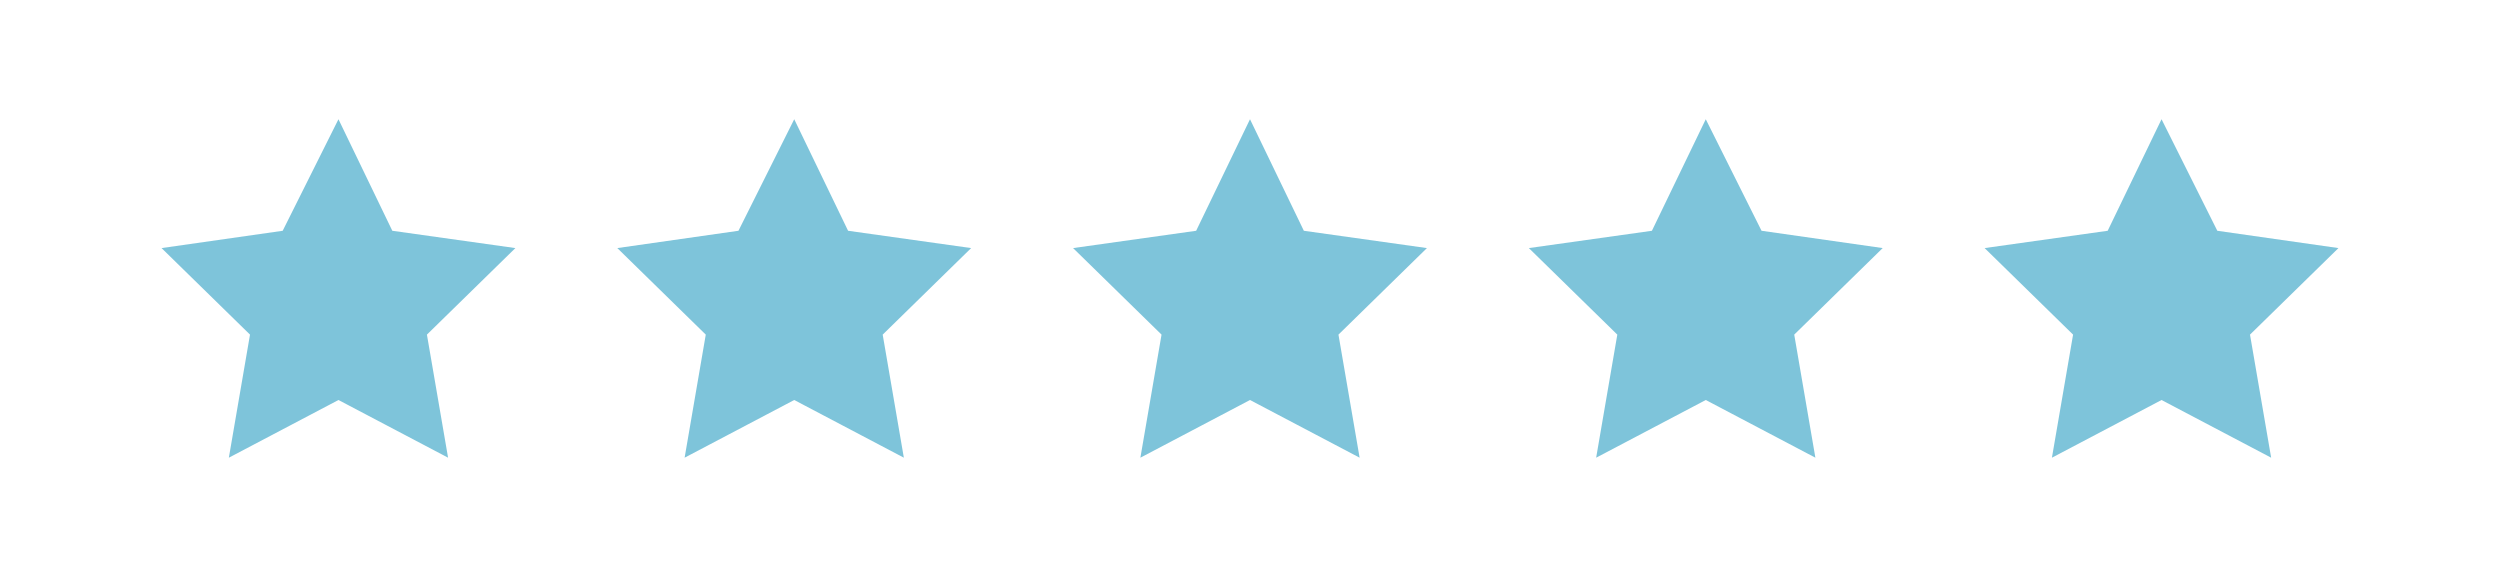 <?xml version="1.0" encoding="utf-8"?>
<!-- Generator: Adobe Illustrator 27.6.1, SVG Export Plug-In . SVG Version: 6.00 Build 0)  -->
<svg version="1.1" id="Layer_1" xmlns="http://www.w3.org/2000/svg" xmlns:xlink="http://www.w3.org/1999/xlink" x="0px" y="0px"
	 viewBox="0 0 130 30" style="enable-background:new 0 0 130 30;" xml:space="preserve">
<style type="text/css">
	.st0{fill:#7EC4DA;}
</style>
<g>
	<polygon class="st0" points="121.6,12.9 115.3,12 112.4,6.2 109.6,12 103.2,12.9 107.8,17.4 106.7,23.8 112.4,20.8 118.1,23.8 
		117,17.4 	"/>
	<polygon class="st0" points="20.4,12 17.6,6.2 14.7,12 8.4,12.9 13,17.4 11.9,23.8 17.6,20.8 23.3,23.8 22.2,17.4 26.8,12.9 	"/>
	<polygon class="st0" points="44.1,12 41.3,6.2 38.4,12 32.1,12.9 36.7,17.4 35.6,23.8 41.3,20.8 47,23.8 45.9,17.4 50.5,12.9 	"/>
	<polygon class="st0" points="67.8,12 65,6.2 62.2,12 55.8,12.9 60.4,17.4 59.3,23.8 65,20.8 70.7,23.8 69.6,17.4 74.2,12.9 	"/>
	<polygon class="st0" points="91.6,12 88.7,6.2 85.9,12 79.5,12.9 84.1,17.4 83,23.8 88.7,20.8 94.4,23.8 93.3,17.4 97.9,12.9 	"/>
</g>
</svg>
